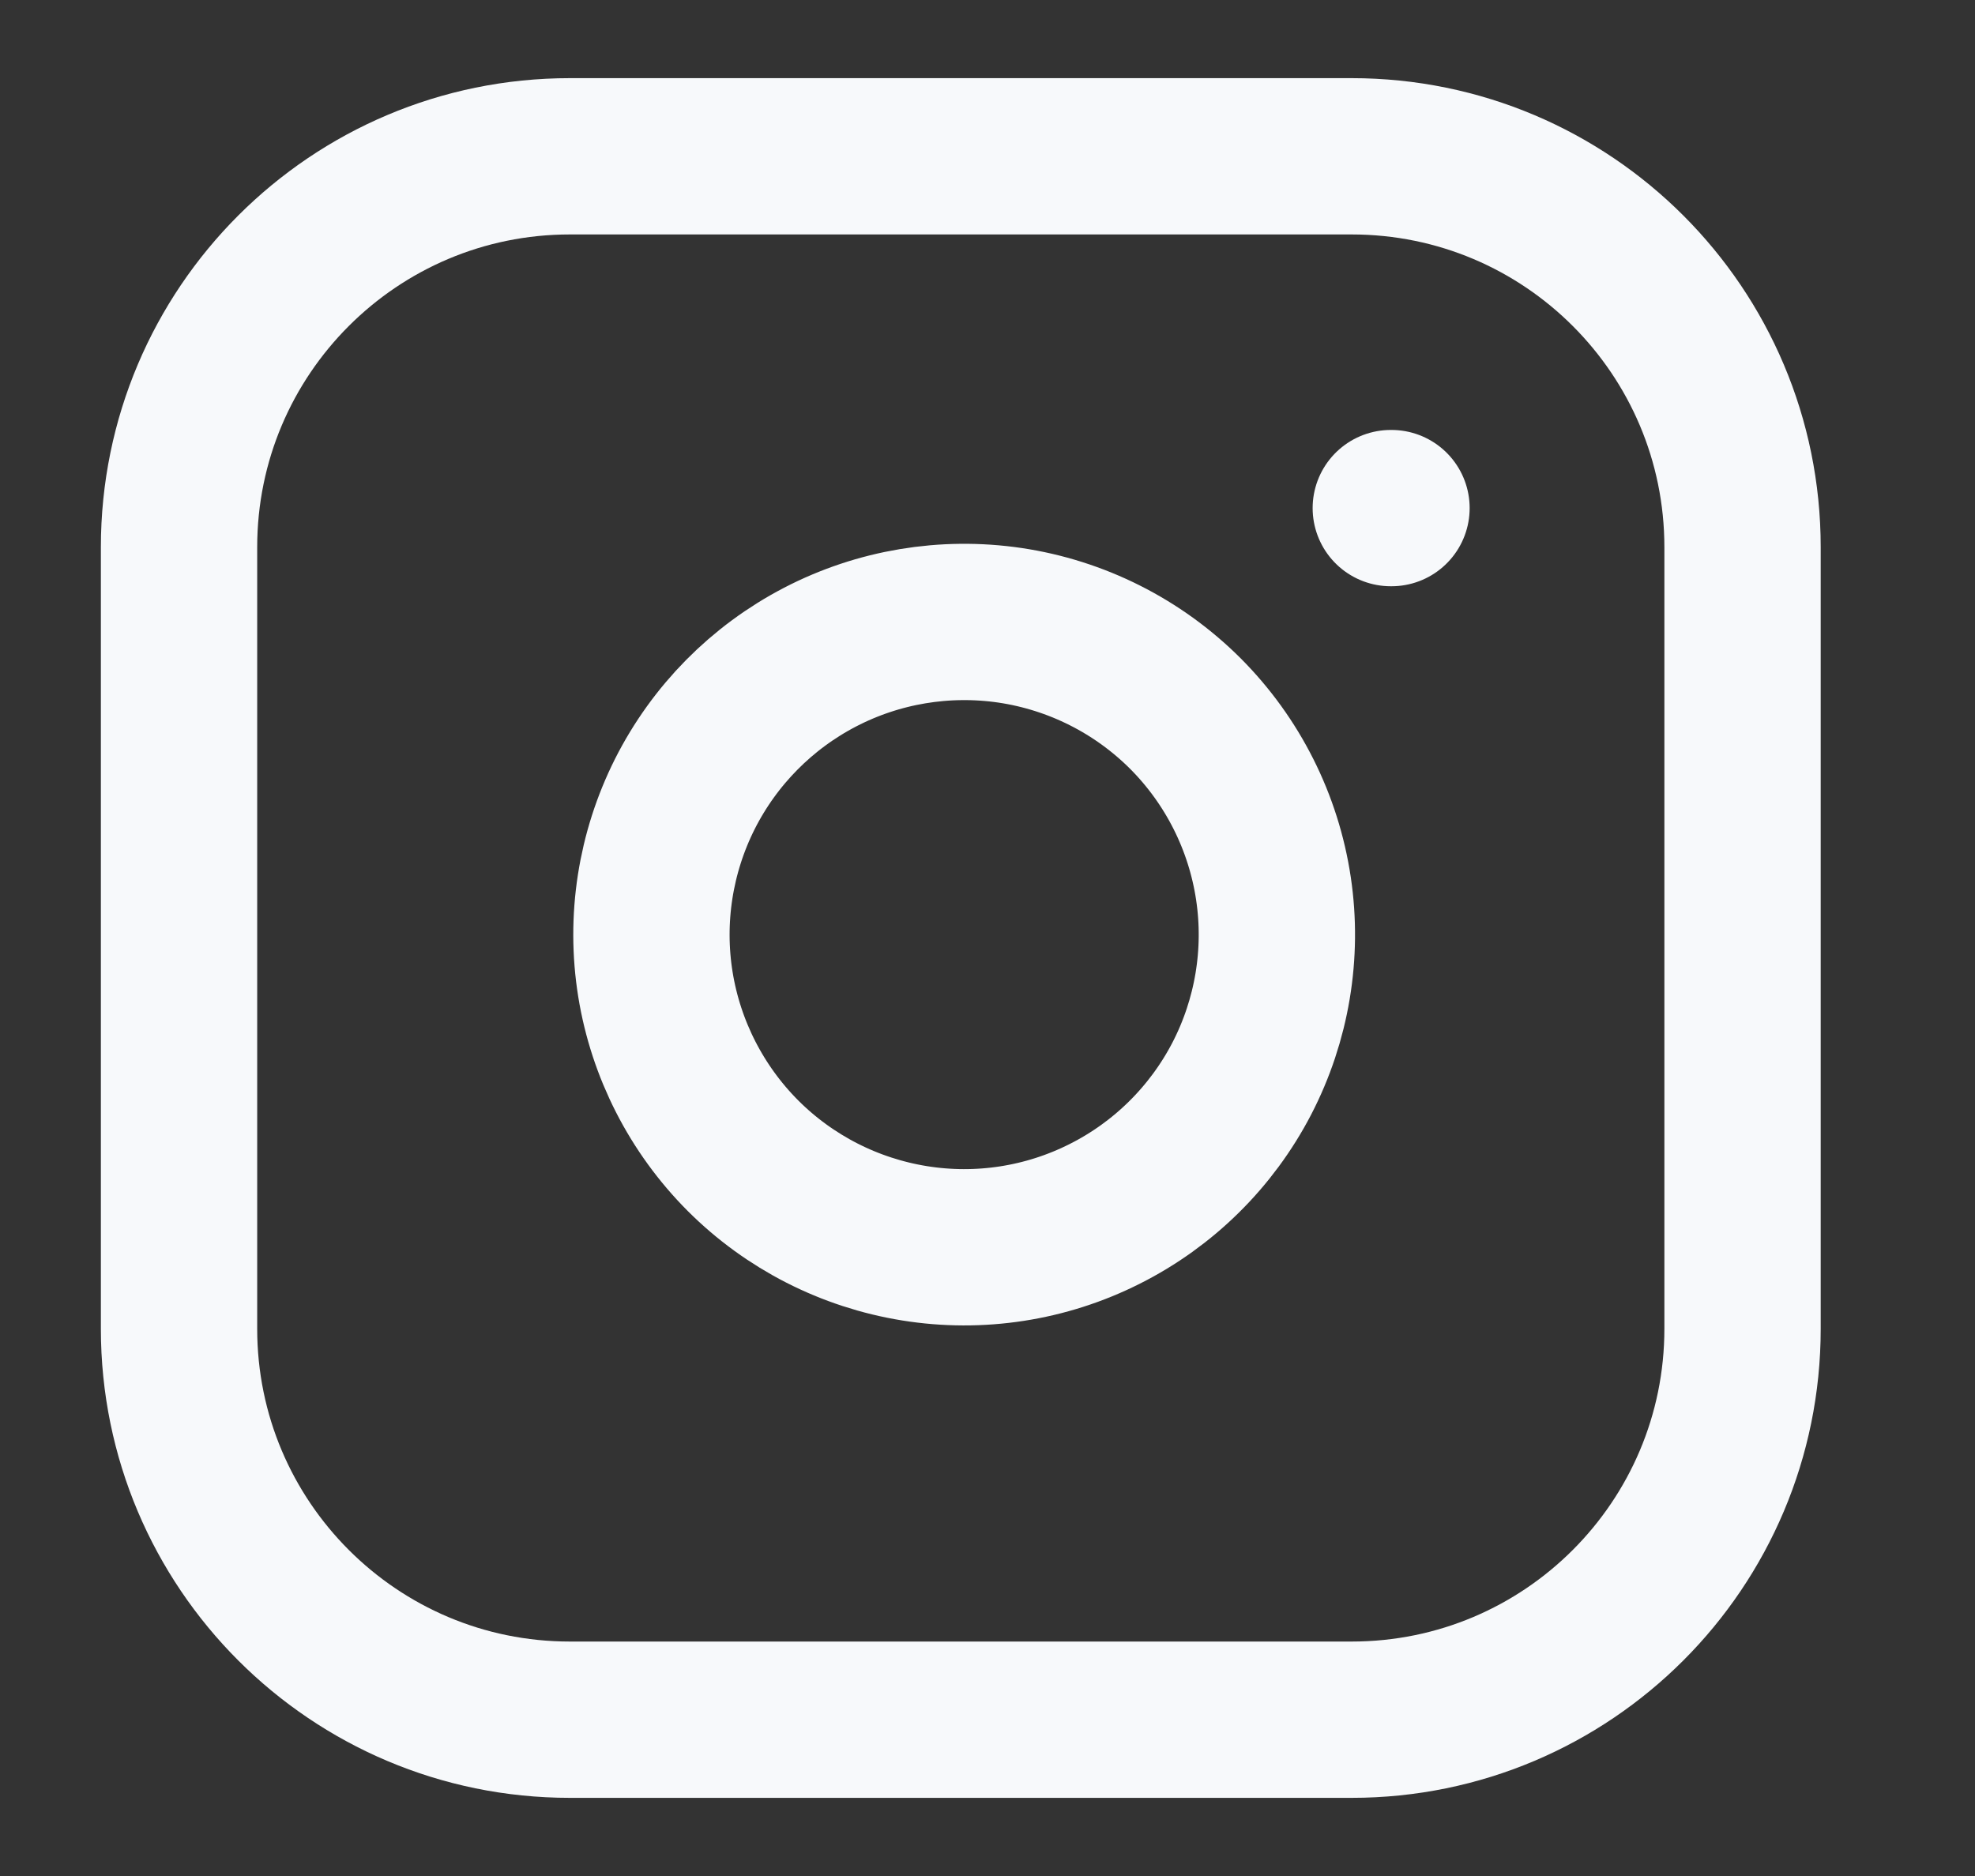 <svg width="20" height="19" viewBox="0 0 20 19" fill="none" xmlns="http://www.w3.org/2000/svg">
<rect x="0" y="0" width="20" height="19" fill="#333333" stroke="none"/>
<path d="M14.084 5.146H14.091M5.771 1.583H13.688C15.874 1.583 17.646 3.355 17.646 5.542V13.458C17.646 15.644 15.874 17.417 13.688 17.417H5.771C3.585 17.417 1.813 15.644 1.813 13.458V5.542C1.813 3.355 3.585 1.583 5.771 1.583ZM12.896 9.001C12.994 9.66 12.881 10.333 12.575 10.924C12.268 11.515 11.782 11.995 11.187 12.294C10.592 12.594 9.918 12.698 9.261 12.592C8.603 12.486 7.995 12.176 7.524 11.705C7.054 11.234 6.743 10.626 6.637 9.969C6.531 9.311 6.636 8.637 6.935 8.042C7.235 7.447 7.714 6.962 8.305 6.655C8.896 6.348 9.569 6.236 10.228 6.333C10.9 6.433 11.522 6.746 12.003 7.226C12.483 7.707 12.796 8.329 12.896 9.001Z" stroke="#F7F9FB" stroke-width="1.583" stroke-linecap="round" stroke-linejoin="round"/>
</svg>
